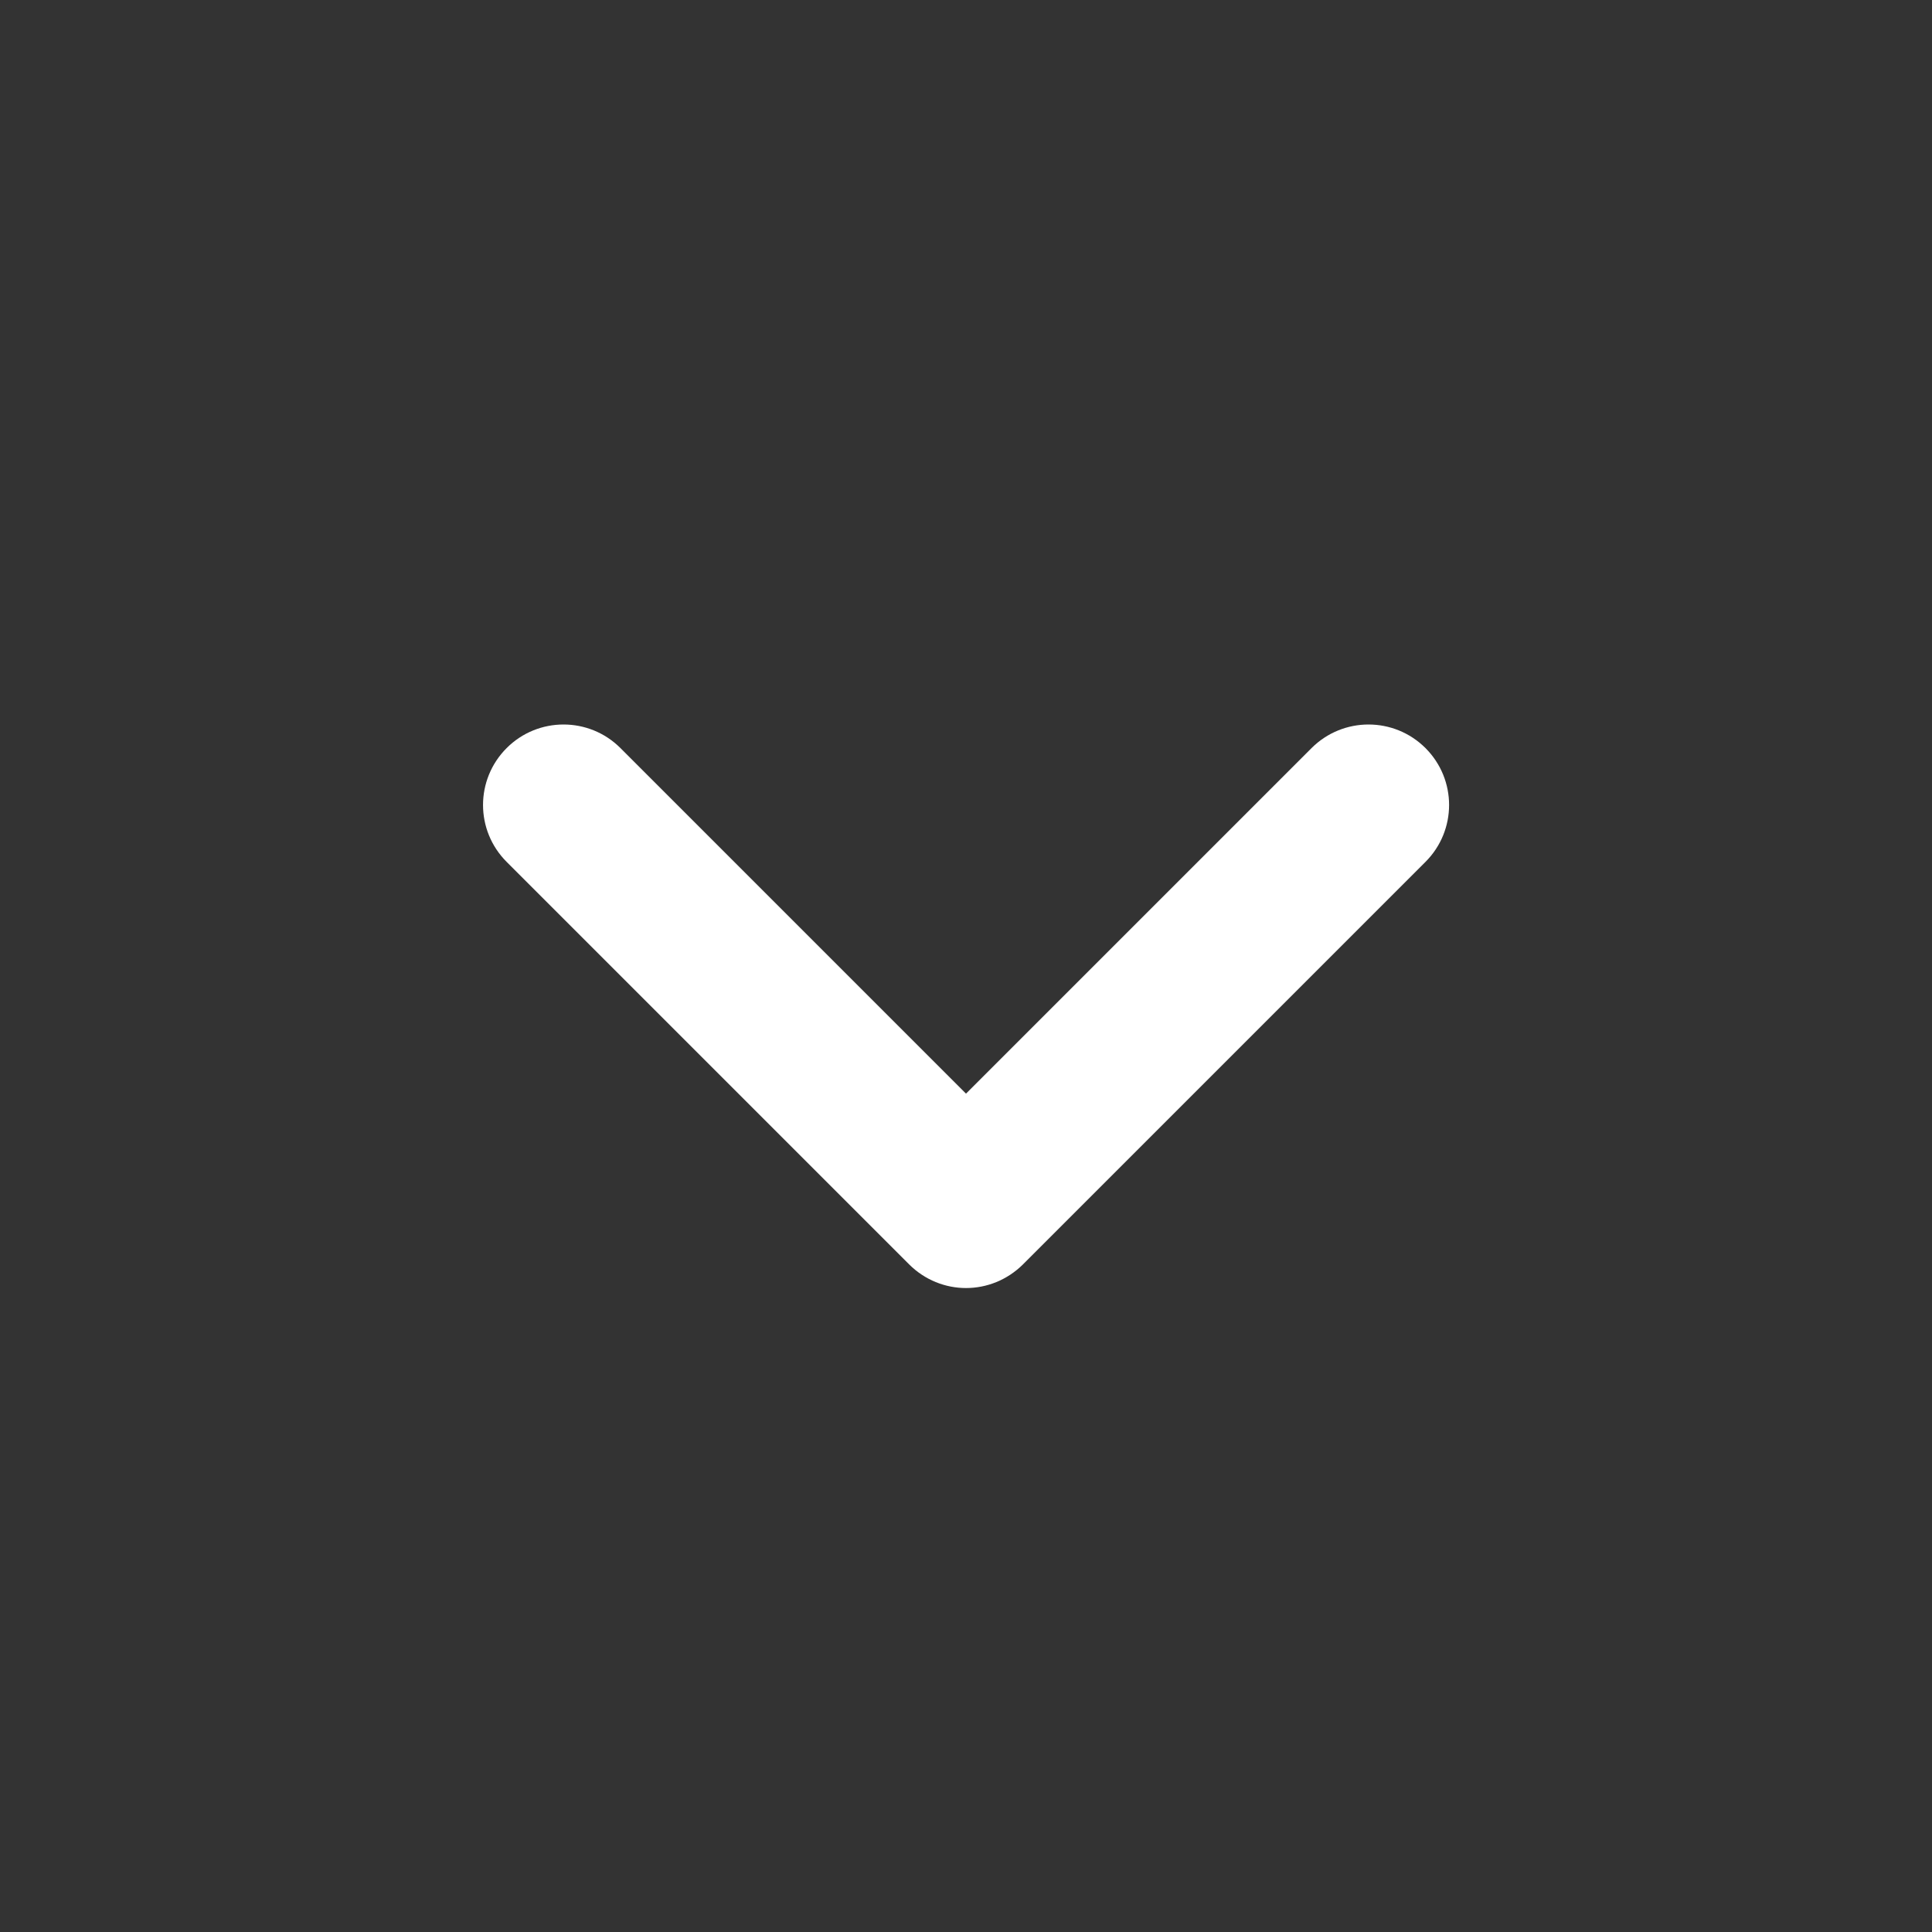 <svg width="16" height="16" viewBox="0 0 16 16" fill="none" xmlns="http://www.w3.org/2000/svg">
<rect x="0" y="0" width="16" height="16" fill="#333333" stroke="none"/>
<g id="ChevronDown">
<path id="Vector" fill-rule="evenodd" clip-rule="evenodd" d="M8 10.667C7.83 10.667 7.659 10.601 7.529 10.471L4.196 7.138C3.935 6.877 3.935 6.456 4.196 6.195C4.456 5.935 4.878 5.935 5.138 6.195L8 9.057L10.862 6.195C11.123 5.935 11.544 5.935 11.805 6.195C12.066 6.456 12.066 6.877 11.805 7.138L8.472 10.471C8.341 10.601 8.171 10.667 8 10.667" fill="white"/>
</g>
</svg>
